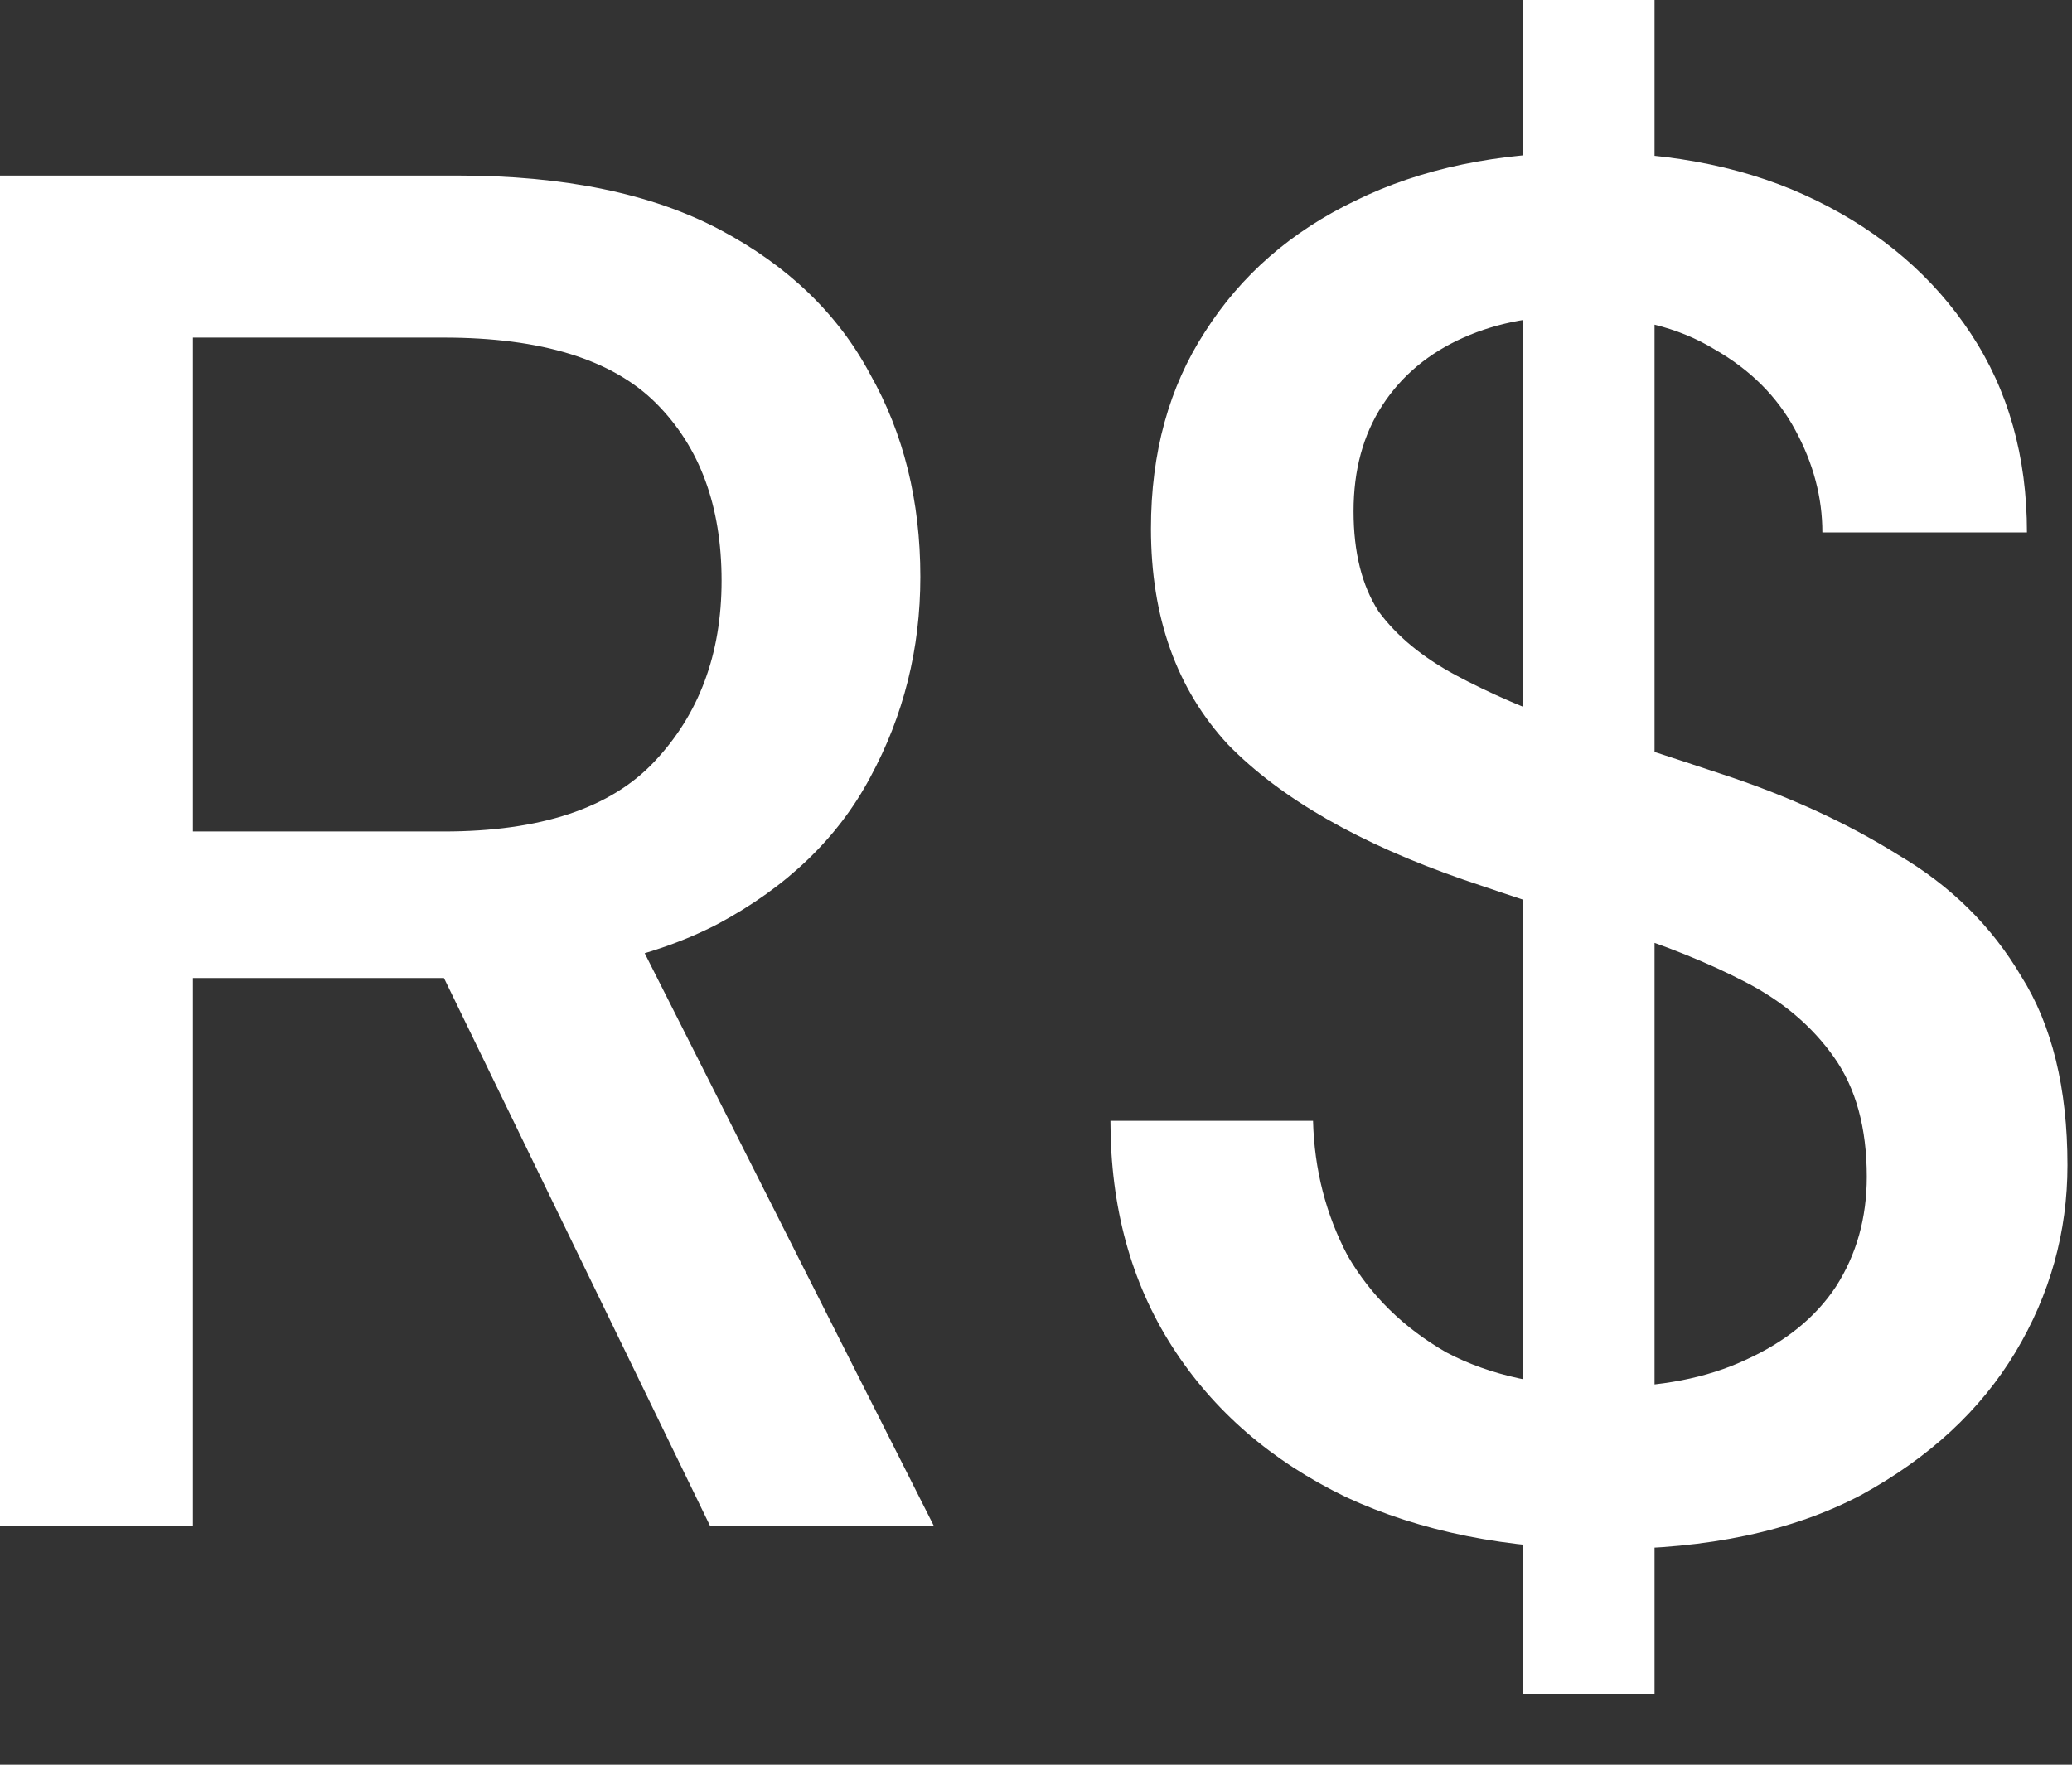 <?xml version="1.0" encoding="utf-8"?>
<svg xmlns="http://www.w3.org/2000/svg" fill="none" height="100%" overflow="visible" preserveAspectRatio="none" style="display: block;" viewBox="0 0 27 23" width="100%">
<rect x="0" y="0" width="27" height="23" fill="#333333" stroke="none"/>
<path d="M0 19.888V2.288H5.959C7.35 2.288 8.49 2.522 9.378 2.992C10.266 3.462 10.92 4.09 11.339 4.878C11.775 5.649 11.993 6.529 11.993 7.518C11.993 8.456 11.775 9.328 11.339 10.133C10.92 10.92 10.258 11.558 9.353 12.043C8.448 12.513 7.291 12.747 5.883 12.747H2.514V19.888H0ZM9.253 19.888L5.456 12.069H8.222L12.169 19.888H9.253ZM2.514 10.837H5.783C7.04 10.837 7.953 10.535 8.523 9.931C9.11 9.311 9.403 8.523 9.403 7.568C9.403 6.595 9.119 5.825 8.549 5.255C7.978 4.685 7.057 4.4 5.783 4.4H2.514V10.837ZM19.85 22.075V0H21.56V22.075H19.85ZM20.931 20.19C19.641 20.19 18.51 19.963 17.537 19.511C16.566 19.041 15.811 18.387 15.274 17.55C14.738 16.712 14.47 15.731 14.47 14.608H17.11C17.127 15.245 17.278 15.832 17.562 16.368C17.864 16.888 18.291 17.306 18.845 17.625C19.415 17.927 20.111 18.078 20.931 18.078C21.635 18.078 22.239 17.96 22.742 17.726C23.262 17.491 23.656 17.173 23.923 16.77C24.192 16.351 24.326 15.873 24.326 15.337C24.326 14.701 24.184 14.181 23.898 13.778C23.614 13.376 23.229 13.049 22.742 12.798C22.256 12.546 21.695 12.32 21.057 12.119C20.421 11.918 19.759 11.699 19.071 11.465C17.713 10.995 16.691 10.409 16.003 9.705C15.334 8.984 14.998 8.046 14.998 6.889C14.998 5.901 15.233 5.046 15.702 4.325C16.171 3.587 16.825 3.017 17.663 2.615C18.518 2.195 19.523 1.986 20.68 1.986C21.821 1.986 22.817 2.195 23.672 2.615C24.527 3.034 25.198 3.613 25.683 4.35C26.17 5.087 26.413 5.951 26.413 6.939H23.747C23.747 6.487 23.631 6.042 23.395 5.607C23.161 5.171 22.809 4.819 22.339 4.551C21.871 4.266 21.293 4.123 20.605 4.123C20.035 4.106 19.523 4.199 19.071 4.4C18.618 4.601 18.266 4.895 18.015 5.28C17.763 5.665 17.638 6.127 17.638 6.663C17.638 7.199 17.747 7.635 17.965 7.97C18.2 8.289 18.535 8.566 18.97 8.8C19.407 9.034 19.91 9.253 20.479 9.454C21.066 9.638 21.711 9.848 22.415 10.082C23.287 10.367 24.058 10.719 24.728 11.138C25.416 11.541 25.952 12.069 26.337 12.722C26.739 13.359 26.941 14.181 26.941 15.186C26.941 16.058 26.714 16.871 26.262 17.625C25.809 18.379 25.139 19 24.25 19.486C23.362 19.955 22.256 20.19 20.931 20.19Z" fill="white" id="Vector"/>
</svg>
